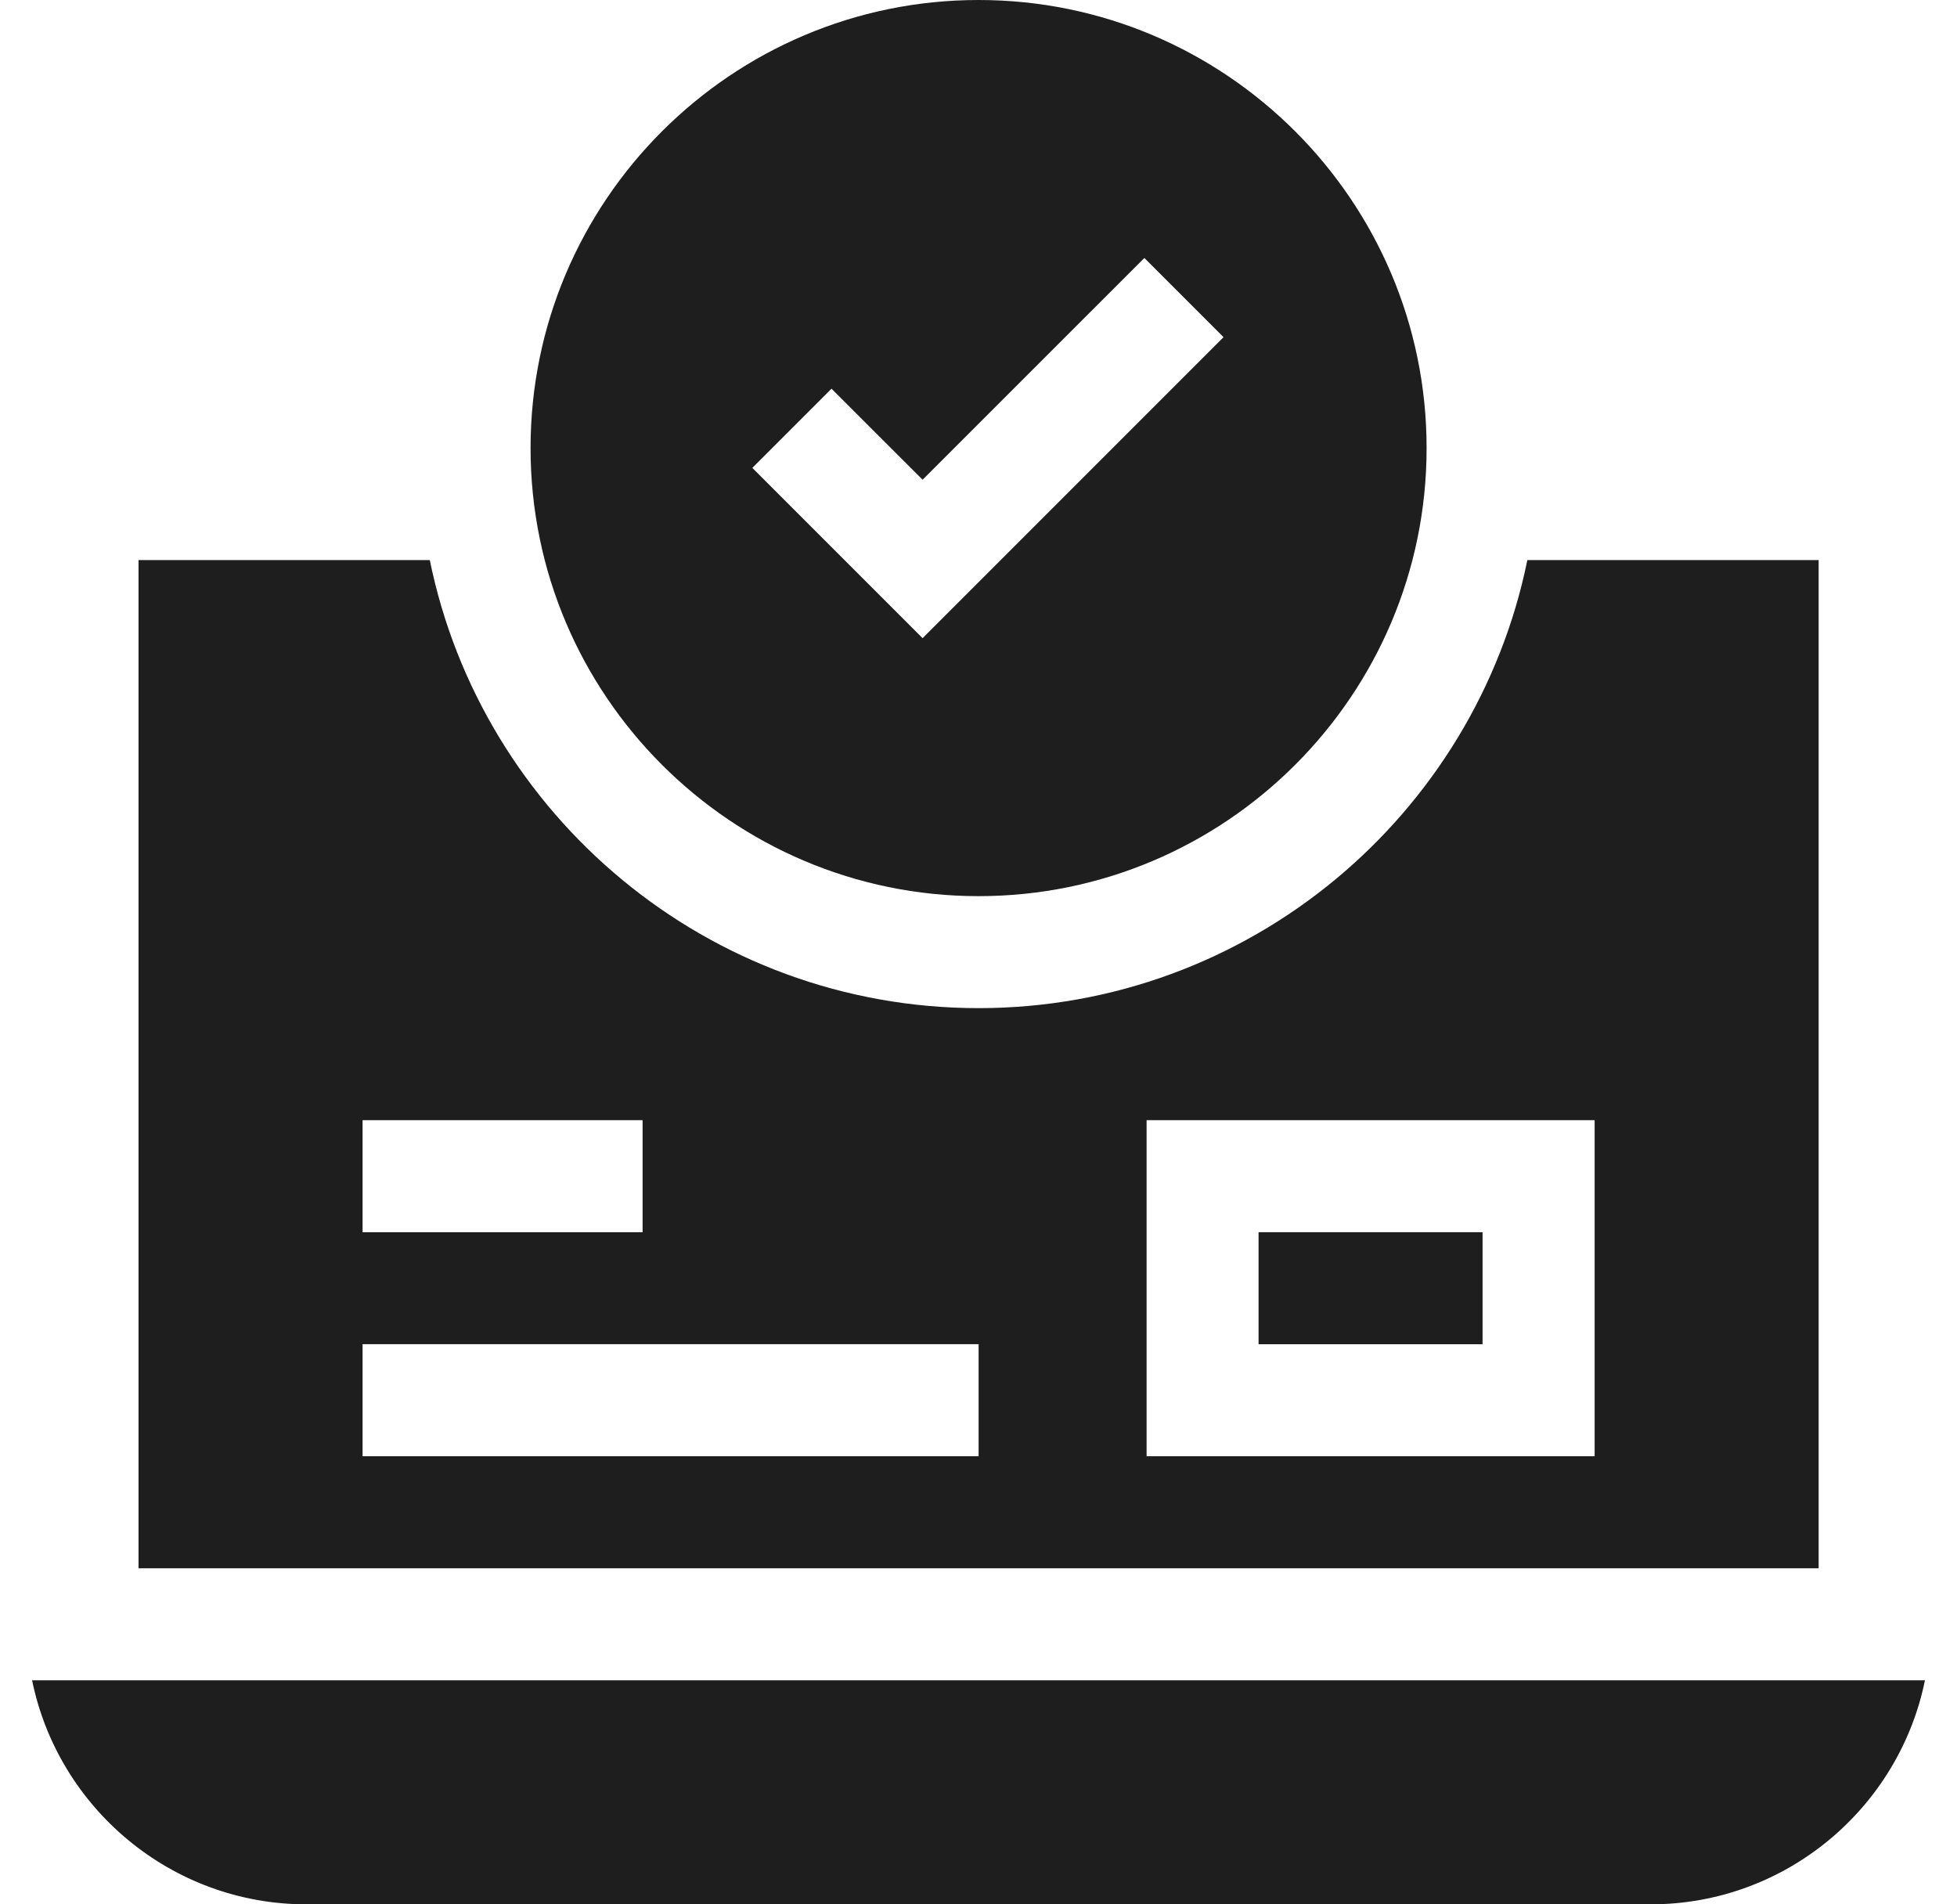 <?xml version="1.0" encoding="UTF-8"?>
<svg xmlns="http://www.w3.org/2000/svg" width="37" height="36" viewBox="0 0 37 36" fill="none">
  <g clip-path="url(#clip0_1_6691)">
    <path d="M0.607 31.765C1.099 34.178 3.238 36 5.795 36H31.207C33.764 36 35.903 34.178 36.394 31.765H0.607Z" fill="#1E1E1E"></path>
    <path d="M34.384 10.588H28.877C27.893 15.415 23.615 19.058 18.502 19.058C13.388 19.058 9.11 15.415 8.126 10.588H2.619V29.647H34.384V10.588ZM6.855 21.176H12.149V23.294H6.855V21.176ZM18.502 27.529H6.855V25.411H18.502V27.529ZM30.149 27.529H21.678V21.176H30.149V27.529Z" fill="#1E1E1E"></path>
    <path d="M23.795 23.294H28.03V25.412H23.795V23.294Z" fill="#1E1E1E"></path>
    <path d="M18.502 16.941C23.172 16.941 26.972 13.141 26.972 8.471C26.972 3.8 23.172 0 18.502 0C13.831 0 10.031 3.8 10.031 8.471C10.031 13.141 13.831 16.941 18.502 16.941ZM15.721 7.348L17.443 9.069L21.636 4.877L23.133 6.374L17.443 12.064L14.224 8.845L15.721 7.348Z" fill="#1E1E1E"></path>
  </g>
  <defs>
    <clipPath id="clip0_1_6691">
      <rect width="36" height="36" fill="white" transform="translate(0.5)"></rect>
    </clipPath>
  </defs>
</svg>
